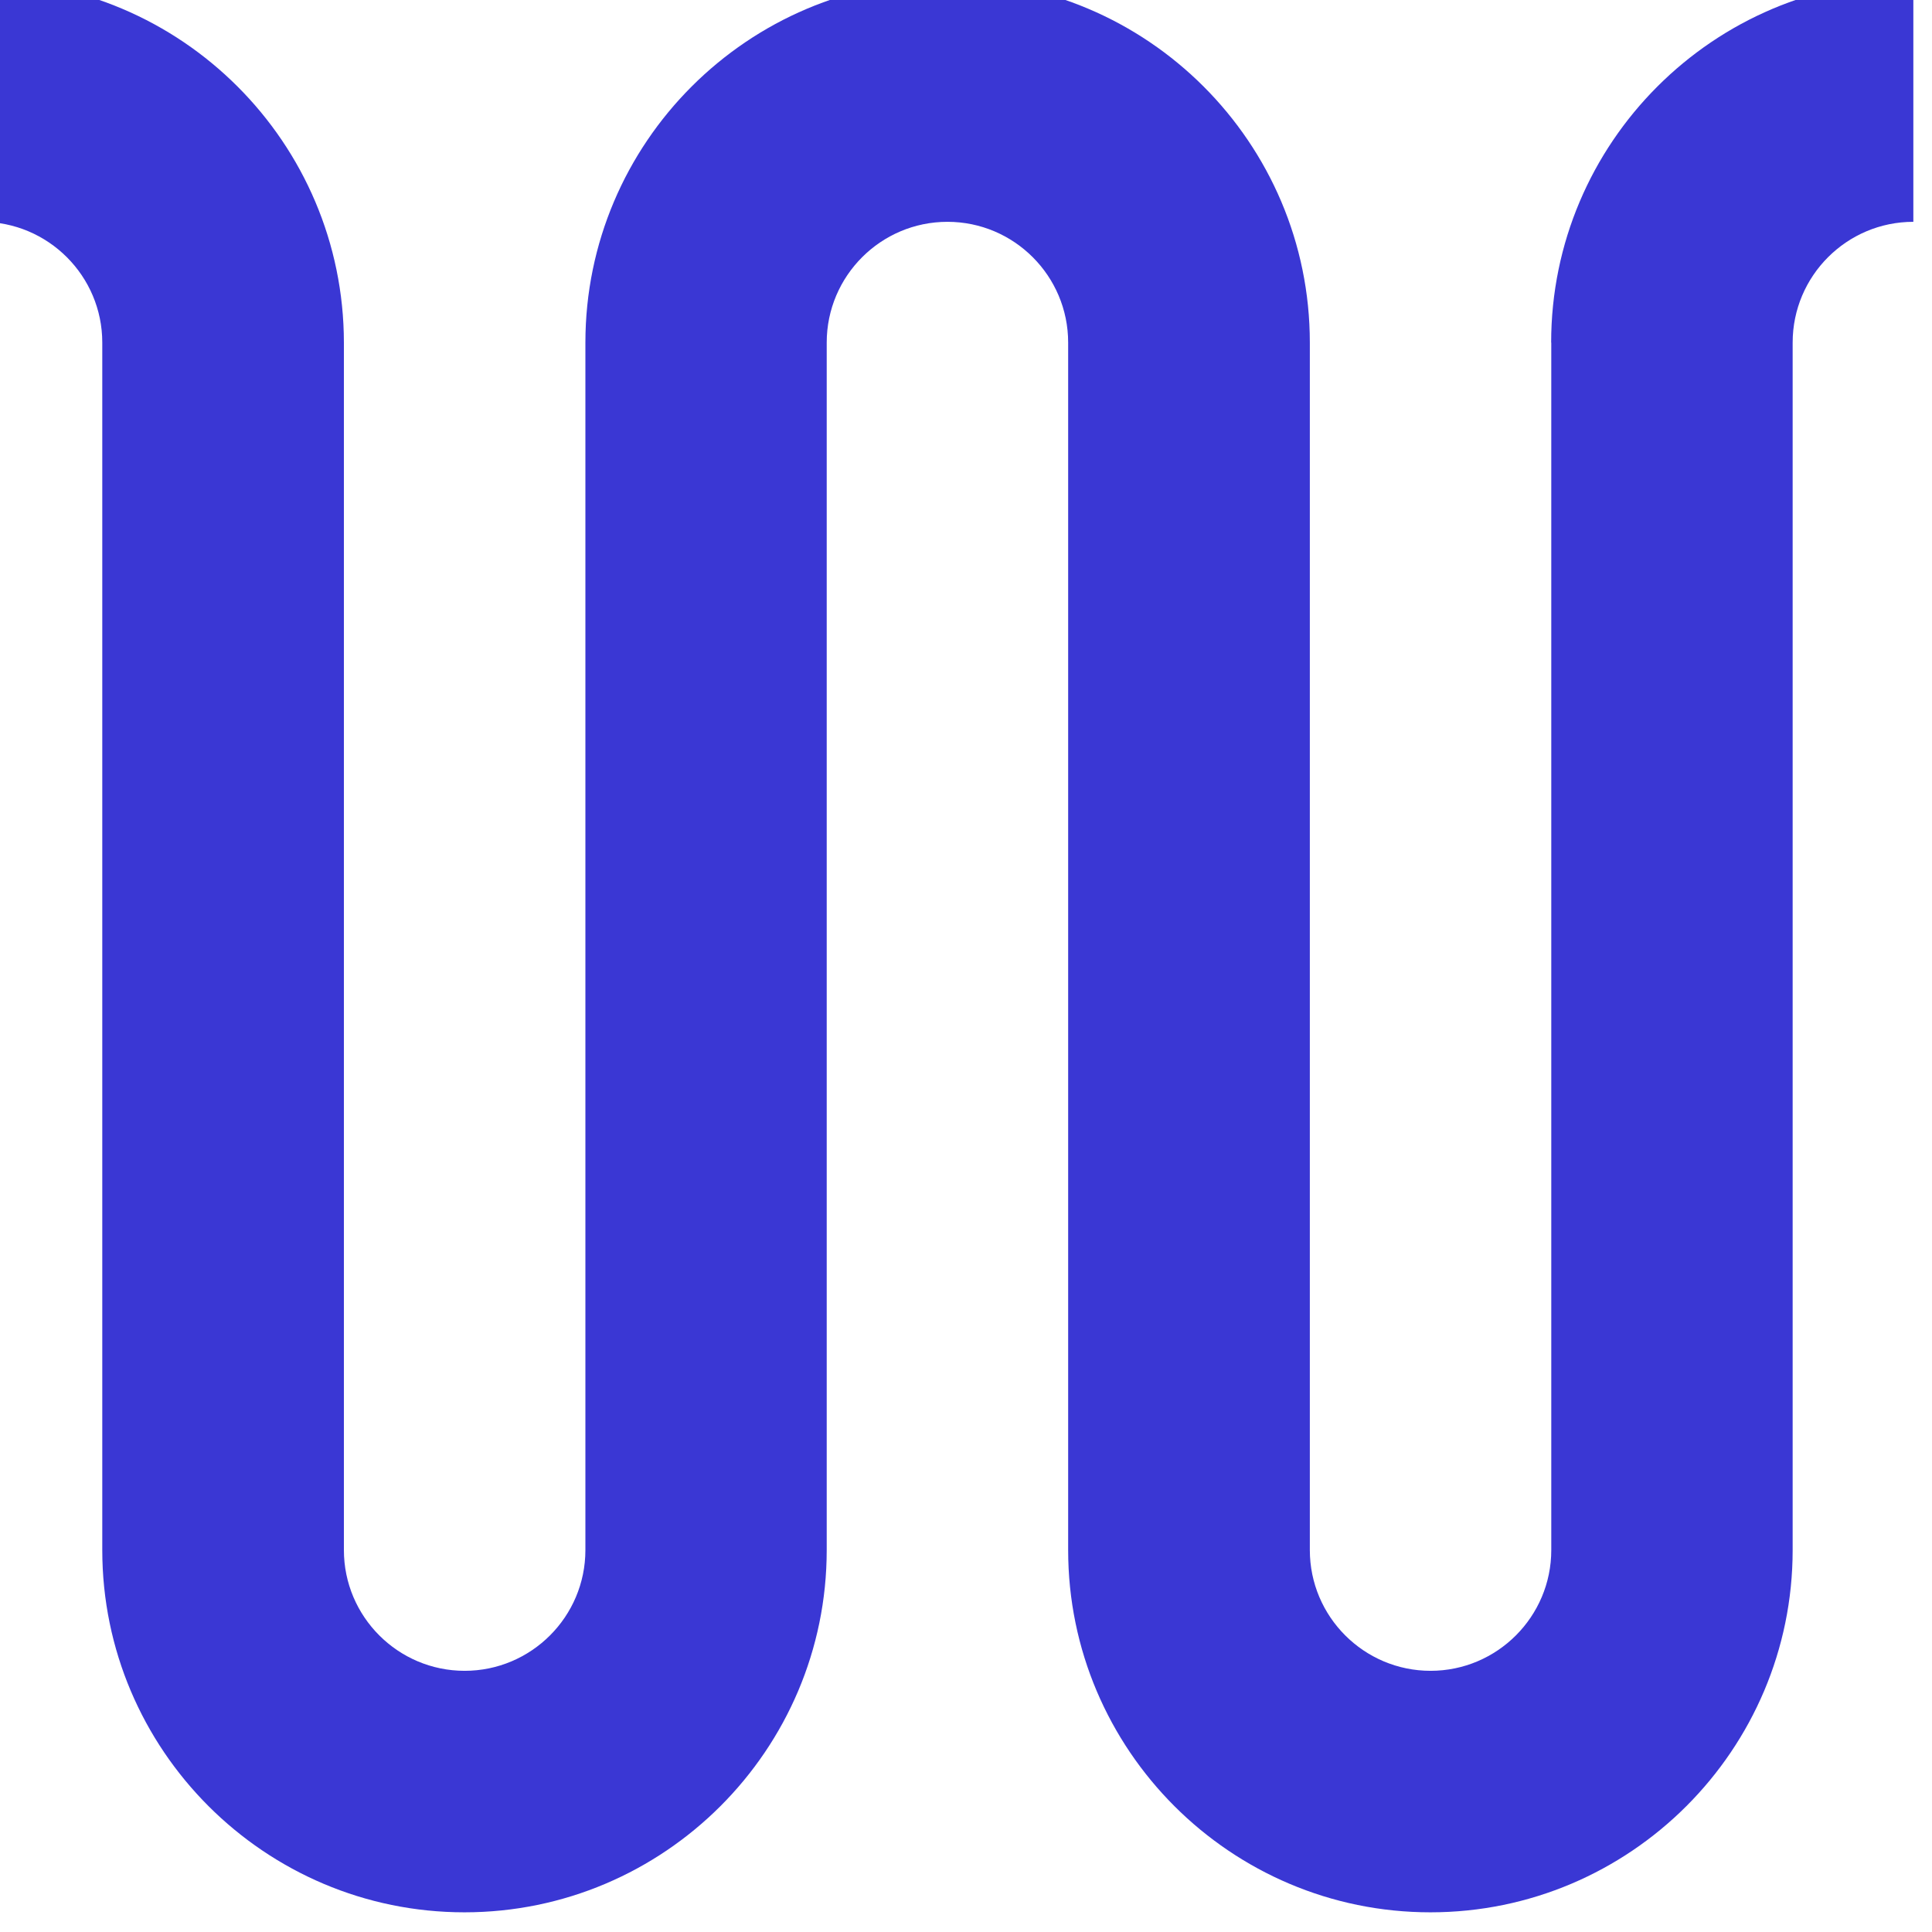<svg width="32" height="32" viewBox="0 0 32 32" fill="none" xmlns="http://www.w3.org/2000/svg">
    <g clip-path="url(#clip0_5084_233)">
        <path
            d="M25.694 5.674V25.674C25.694 26.777 24.797 27.674 23.695 27.674C22.592 27.674 21.695 26.777 21.695 25.674V5.674C21.695 2.365 19.003 -0.326 15.695 -0.326C12.388 -0.326 9.696 2.366 9.696 5.674V25.674C9.696 26.777 8.799 27.674 7.696 27.674C6.593 27.674 5.696 26.777 5.696 25.674V5.674C5.693 2.366 3.003 -0.326 -0.306 -0.326V3.674C0.797 3.674 1.694 4.571 1.694 5.674V25.674C1.694 28.983 4.386 31.674 7.693 31.674C11.001 31.674 13.693 28.982 13.693 25.674V5.674C13.693 4.571 14.59 3.674 15.693 3.674C16.796 3.674 17.692 4.571 17.692 5.674V25.674C17.692 28.983 20.384 31.674 23.692 31.674C27 31.674 29.692 28.982 29.692 25.674V5.674C29.692 4.571 30.588 3.674 31.691 3.674V-0.326C28.383 -0.326 25.692 2.366 25.692 5.674H25.694Z"
            fill="#3A37D4" />
    </g>
    <defs>
        <clipPath id="clip0_5084_233">
            <rect width="32" height="32" fill="white" />
        </clipPath>
    </defs>
</svg>